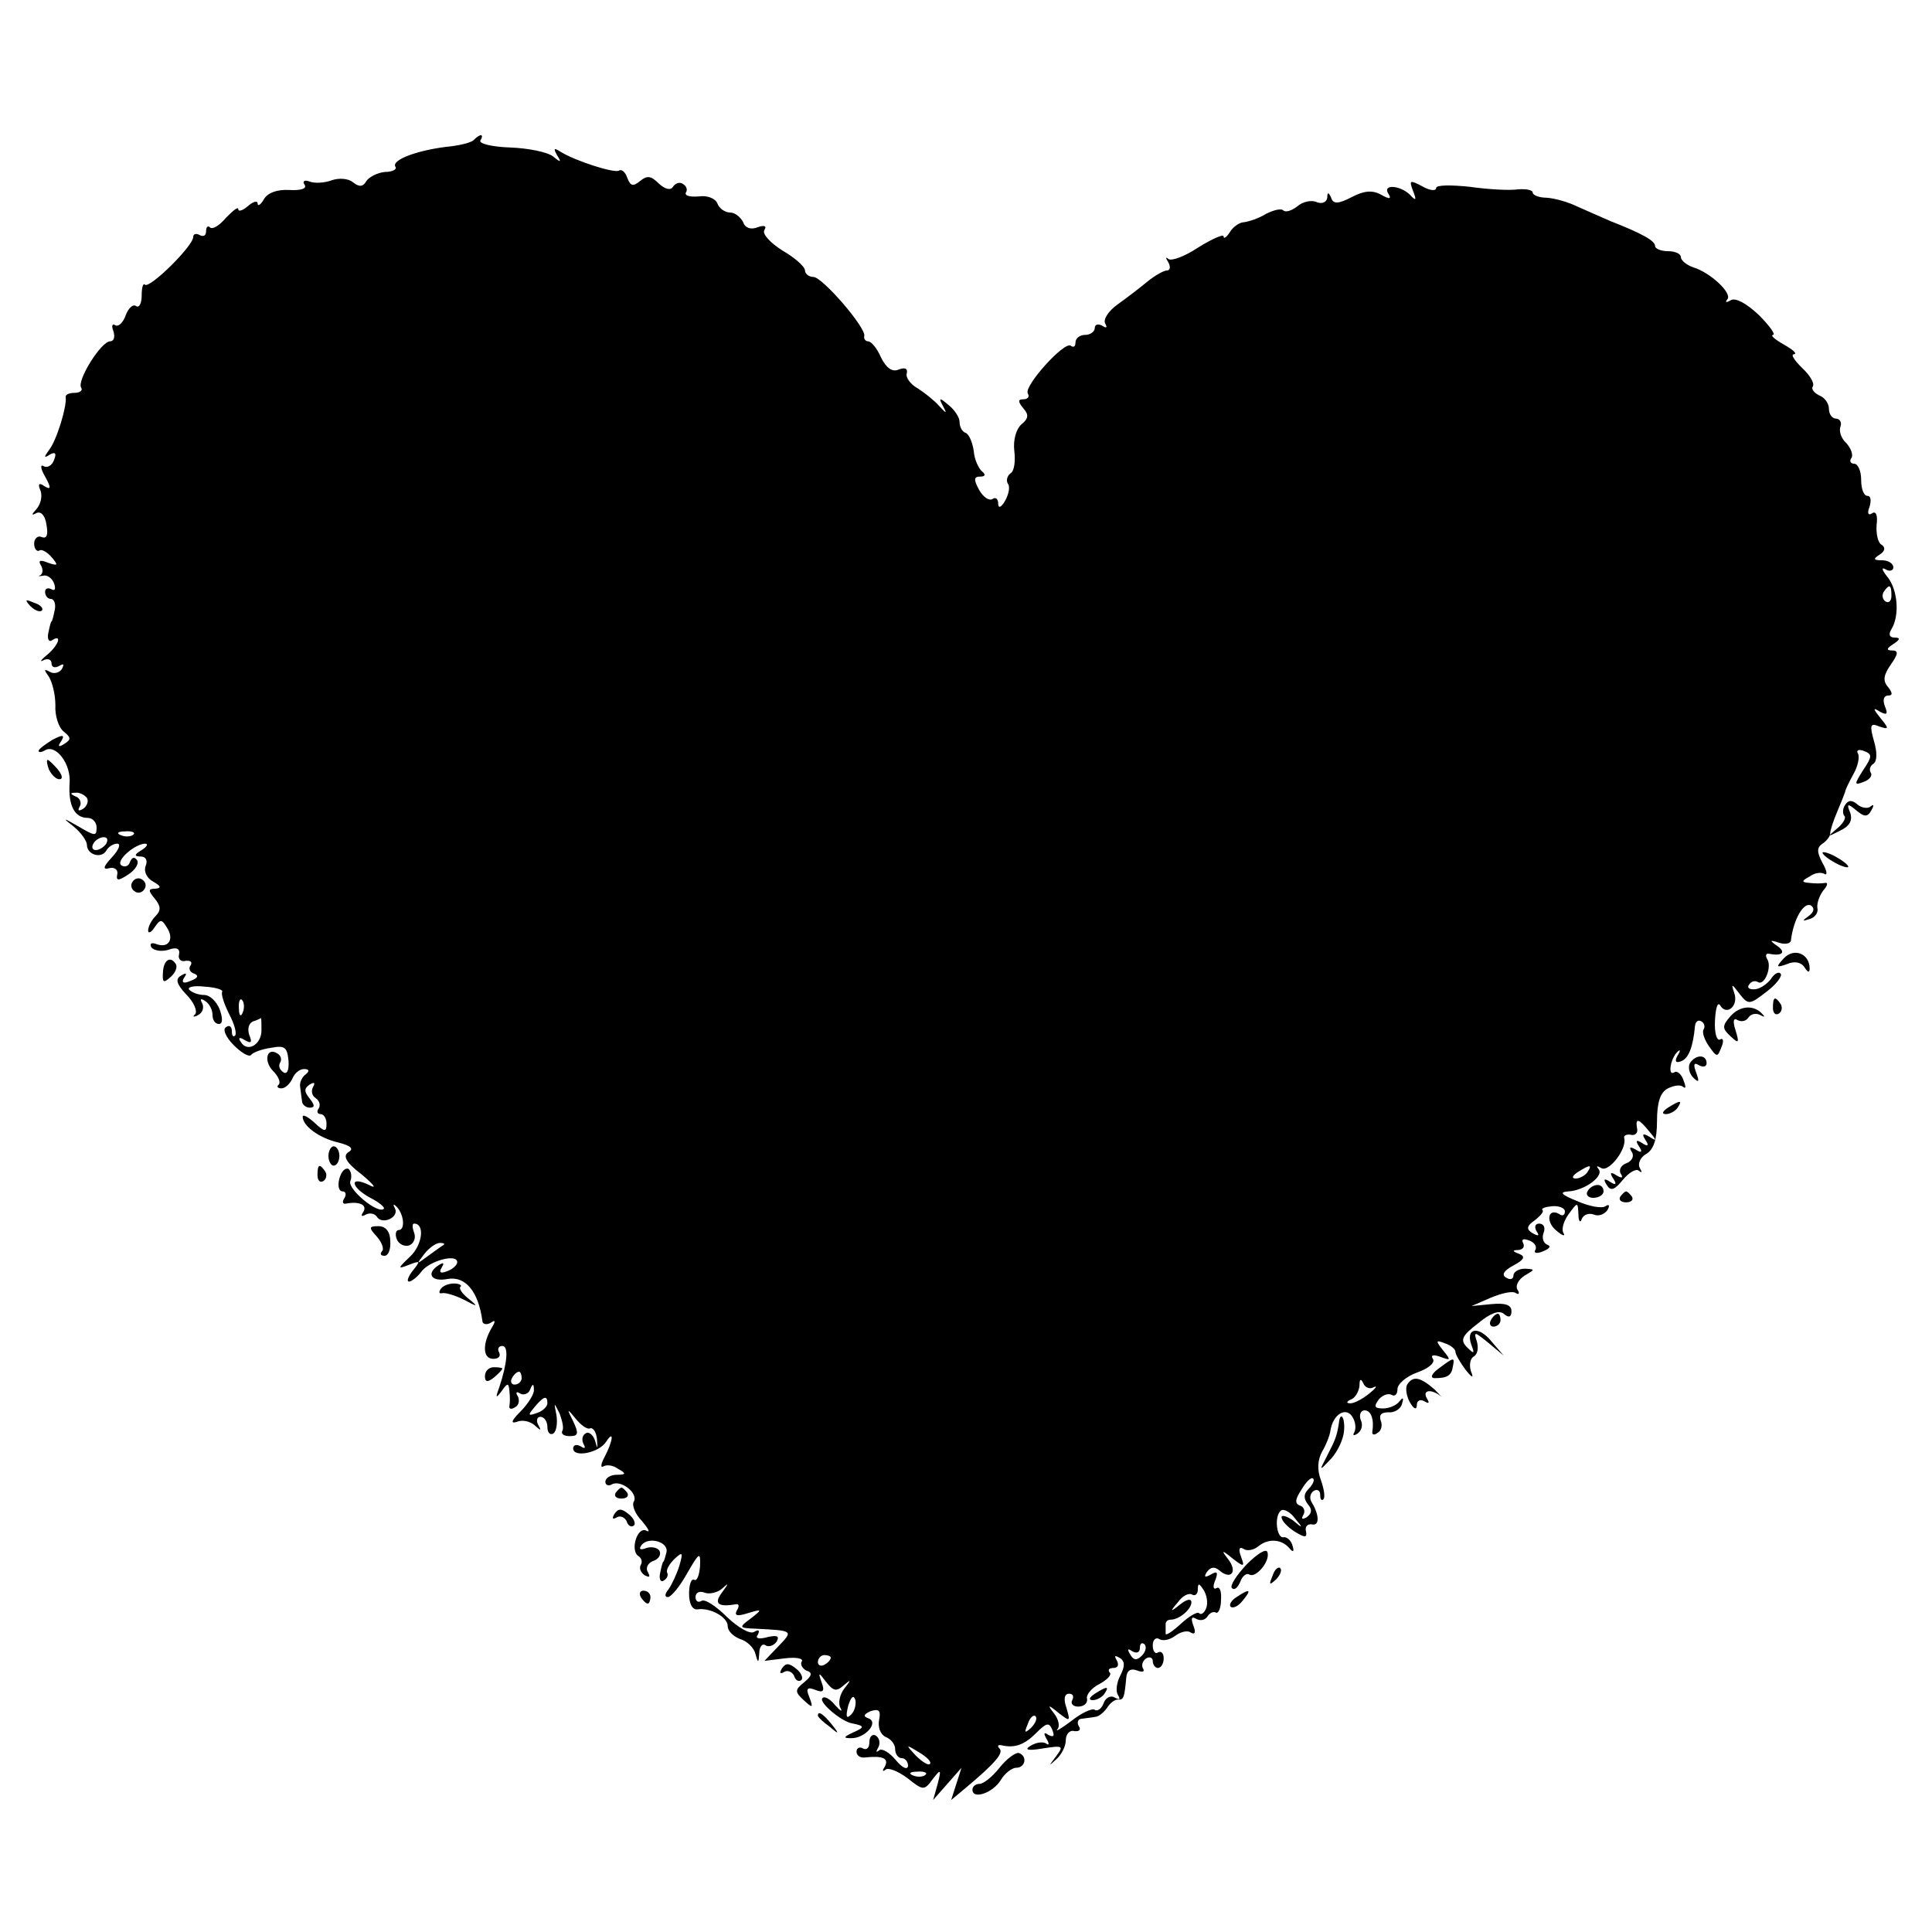 <?xml version="1.0" standalone="no"?>
<!DOCTYPE svg PUBLIC "-//W3C//DTD SVG 20010904//EN"
 "http://www.w3.org/TR/2001/REC-SVG-20010904/DTD/svg10.dtd">
<svg version="1.0" xmlns="http://www.w3.org/2000/svg"
 width="300pt" height="300pt" viewBox="0 0 300 300"
 preserveAspectRatio="xMidYMid meet">
<g transform="translate(0,300) scale(0.1,-0.1)"
fill="#000000" stroke="none">
<path d="M736 2783 c-3 -4 -19 -8 -34 -10 -51 -5 -95 -21 -88 -32 3 -4 -5 -8
-16 -8 -12 -1 -25 -8 -29 -14 -5 -9 -11 -10 -21 -2 -7 6 -22 7 -33 3 -11 -4
-26 -5 -34 -2 -8 3 -12 1 -8 -5 4 -6 -6 -9 -24 -8 -18 1 -33 -4 -39 -14 -5 -9
-10 -12 -10 -7 0 5 -7 3 -15 -4 -8 -7 -15 -9 -15 -5 0 5 -8 -2 -19 -13 -10
-12 -21 -19 -25 -15 -3 3 -6 1 -6 -6 0 -7 -4 -9 -10 -6 -5 3 -10 2 -10 -3 0
-14 -68 -81 -75 -74 -3 3 -5 -5 -5 -17 0 -12 -4 -20 -9 -16 -5 3 -12 -4 -16
-15 -4 -11 -11 -18 -16 -15 -5 3 -6 -1 -3 -9 3 -9 1 -16 -5 -16 -14 0 -52 -61
-45 -72 3 -4 -2 -8 -10 -8 -9 0 -15 -3 -14 -7 2 -14 -14 -67 -26 -82 -8 -11
-8 -13 1 -7 9 5 11 2 7 -8 -3 -9 -11 -13 -16 -10 -6 4 -5 -4 2 -16 10 -18 9
-21 -1 -15 -8 6 -11 4 -6 -7 3 -9 0 -21 -6 -28 -8 -9 -9 -11 -1 -7 7 4 14 -3
16 -17 3 -16 1 -23 -7 -20 -6 3 -12 -2 -12 -10 0 -8 4 -13 8 -11 3 3 12 -2 19
-10 11 -13 10 -14 -5 -9 -12 5 -16 4 -12 -3 4 -6 4 -13 0 -16 -5 -2 -3 -2 4
-1 6 2 14 -4 17 -12 3 -9 1 -12 -4 -9 -6 3 -10 1 -10 -4 0 -6 4 -11 9 -11 5 0
8 -8 6 -17 -2 -10 -4 -18 -5 -18 -1 0 -3 -8 -5 -18 -2 -9 1 -15 6 -11 16 10
10 -8 -8 -23 -10 -8 -12 -12 -5 -8 6 3 12 1 12 -5 0 -6 5 -8 12 -4 7 4 8 3 4
-5 -4 -6 -13 -8 -19 -4 -9 5 -9 3 -1 -8 5 -8 10 -27 10 -44 -1 -16 5 -35 13
-41 11 -9 12 -12 1 -19 -9 -6 -11 -4 -5 4 6 10 3 11 -14 2 -11 -7 -21 -14 -21
-17 0 -3 5 -2 10 1 17 10 41 -22 38 -52 -2 -34 8 -53 28 -53 8 0 14 -7 14 -15
0 -14 -3 -13 -27 1 -26 15 -27 15 -8 0 11 -9 20 -22 20 -28 0 -15 22 -22 30
-9 3 6 11 11 17 11 6 0 3 -9 -8 -21 -14 -15 -15 -20 -4 -17 8 2 14 -3 12 -10
-2 -10 2 -10 17 0 11 7 17 17 14 22 -4 6 -8 5 -11 -2 -2 -7 -8 -9 -13 -6 -11
6 19 33 36 34 6 0 3 -5 -5 -10 -12 -7 -12 -10 -1 -10 7 0 11 -6 7 -15 -3 -8 2
-19 12 -24 12 -7 13 -10 3 -11 -11 0 -11 -3 -1 -15 10 -12 10 -19 2 -27 -7 -7
-12 -17 -12 -23 0 -5 5 -3 10 5 9 13 11 13 19 0 12 -18 3 -33 -16 -26 -8 3
-11 1 -8 -5 4 -5 15 -7 26 -4 13 5 19 2 17 -7 -2 -7 3 -12 10 -10 8 1 11 -2 8
-7 -4 -5 -1 -11 6 -13 7 -3 5 -7 -6 -11 -11 -5 -15 -3 -10 5 5 7 3 8 -5 3 -9
-5 -7 -13 8 -29 12 -12 18 -26 14 -31 -5 -4 -2 -5 5 -1 7 4 9 12 6 18 -4 7 -2
8 4 4 7 -4 12 -14 12 -22 0 -8 4 -14 10 -14 6 0 6 9 1 23 -5 12 -15 22 -24 22
-9 0 -19 4 -23 8 -4 4 6 7 23 5 18 -1 30 -5 28 -8 -2 -4 3 -19 11 -35 8 -15
12 -30 9 -33 -3 -3 -5 0 -5 7 0 7 -4 10 -9 6 -6 -3 0 -16 12 -28 12 -12 24
-19 27 -15 3 4 17 9 31 11 21 4 25 1 27 -20 1 -14 -2 -22 -8 -18 -6 4 -8 10
-5 15 3 5 1 11 -4 14 -17 11 -22 -12 -7 -27 8 -8 12 -17 9 -21 -4 -3 -2 -6 4
-6 6 0 13 7 17 15 3 8 11 15 18 15 8 0 9 -3 3 -8 -6 -4 -10 -13 -9 -19 1 -7 2
-17 3 -23 0 -5 6 -10 12 -10 8 0 8 4 0 14 -9 11 -9 16 0 22 7 4 9 3 5 -4 -3
-6 -2 -13 4 -17 6 -4 8 -11 5 -16 -4 -5 -2 -9 3 -9 5 0 9 -7 9 -15 0 -13 -3
-13 -19 2 -10 9 -18 13 -18 9 0 -14 25 -33 55 -40 20 -5 25 -10 16 -15 -9 -6
-4 -16 21 -35 19 -16 24 -23 11 -16 -31 15 -29 -3 2 -20 14 -7 23 -15 21 -17
-9 -9 -57 31 -52 43 3 7 1 16 -3 19 -5 2 -11 -4 -14 -15 -3 -11 -1 -20 5 -20
5 0 6 -5 3 -10 -4 -6 -3 -10 2 -9 21 4 34 -2 27 -13 -4 -6 -3 -8 4 -4 6 3 13
2 17 -3 8 -14 36 -1 28 13 -3 6 -2 7 2 3 12 -11 15 -37 4 -37 -4 0 -6 -6 -3
-14 3 -8 12 -12 19 -10 8 3 11 12 8 20 -3 8 -3 14 0 14 17 0 13 -33 -6 -51
-20 -19 -20 -20 -2 -13 18 7 18 6 6 -9 -7 -9 -10 -17 -6 -17 4 0 13 7 19 15
12 17 56 29 56 15 0 -4 -7 -11 -16 -14 -10 -4 -13 -2 -8 6 4 7 3 8 -4 4 -21
-13 -13 -27 13 -22 28 5 48 -20 54 -65 0 -5 6 -7 13 -3 7 5 8 3 2 -7 -15 -25
-15 -49 2 -49 8 0 12 4 9 10 -3 5 -1 10 5 10 10 0 8 -26 -5 -65 -6 -16 -5 -17
4 -5 9 13 11 13 12 0 1 -8 1 -19 0 -23 -1 -5 3 -6 9 -2 6 3 7 11 4 17 -4 6 -2
8 4 4 5 -3 13 0 15 6 4 10 6 10 6 0 1 -6 -9 -22 -21 -34 -13 -13 -16 -19 -6
-16 9 4 21 1 28 -5 10 -9 11 -9 6 0 -4 7 -2 13 3 13 6 0 11 -7 11 -16 0 -8 4
-13 9 -10 5 3 7 16 5 29 -4 20 -4 20 5 2 4 -11 7 -23 4 -27 -2 -5 3 -8 12 -8
13 0 14 4 5 23 -10 20 -10 21 4 4 8 -10 18 -17 22 -15 5 2 10 -6 11 -17 1 -16
1 -16 -3 -2 -3 9 -10 15 -15 11 -5 -3 -6 -10 -3 -16 4 -7 2 -8 -4 -4 -7 4 -12
2 -12 -3 0 -15 40 -7 51 10 13 20 11 2 -2 -23 -6 -11 -7 -18 -2 -15 5 3 15 2
23 -4 13 -7 12 -9 -2 -9 -10 0 -18 -5 -18 -11 0 -5 5 -7 10 -4 14 8 42 -14 34
-27 -3 -5 2 -19 13 -30 10 -12 13 -18 7 -15 -14 8 -26 -30 -13 -39 5 -3 7 -9
4 -14 -3 -5 0 -12 6 -16 8 -4 9 -3 5 5 -4 6 0 14 8 17 9 3 13 10 10 16 -3 5
-13 7 -21 4 -8 -3 -11 -2 -8 3 9 16 43 8 40 -9 -2 -8 -4 -15 -5 -15 -1 0 -3
-8 -5 -18 -2 -9 1 -15 6 -11 5 3 7 8 5 12 -2 4 3 13 11 21 13 12 14 11 8 -10
-4 -13 -12 -30 -17 -37 -6 -7 -6 -12 -1 -12 5 0 19 17 30 37 19 33 21 34 20
11 -1 -14 -5 -24 -9 -21 -5 2 -8 -8 -8 -22 0 -15 5 -25 13 -24 20 3 47 -12 47
-26 0 -8 9 -16 19 -20 11 -3 22 -14 24 -23 4 -15 5 -15 6 1 0 10 5 16 10 12 5
-3 13 0 17 6 5 9 0 10 -14 7 -14 -4 -20 -2 -15 4 3 7 1 8 -6 4 -6 -4 -24 6
-42 23 -17 17 -35 29 -40 25 -5 -3 -9 0 -9 6 0 7 6 10 14 7 7 -3 20 0 27 6 11
10 11 9 0 -6 -13 -17 -6 -23 22 -18 5 1 5 -4 1 -10 -4 -8 1 -9 17 -4 23 7 23
6 5 -8 -19 -14 -19 -15 7 -16 59 -3 59 -3 36 -27 l-22 -23 32 4 c17 2 29 0 26
-5 -3 -4 1 -11 7 -14 10 -3 9 -8 -3 -18 -15 -12 -15 -15 -1 -28 14 -13 15 -12
9 4 -6 14 -4 17 9 12 12 -5 15 -2 10 11 -6 17 -5 17 7 1 11 -14 16 -15 27 -5
12 10 12 9 1 -5 -7 -9 -10 -23 -6 -30 4 -7 0 -5 -8 4 -8 10 -17 15 -20 11 -6
-6 29 -36 46 -39 20 -4 20 -6 2 -14 -15 -7 -16 -9 -4 -9 22 -1 45 25 27 31 -8
3 -7 6 4 11 13 4 16 1 13 -14 -2 -11 2 -22 10 -26 8 -3 15 -11 15 -19 0 -8 5
-14 10 -14 6 0 10 -6 10 -12 -1 -7 -9 -3 -19 9 -10 12 -22 19 -26 15 -5 -4 -5
-2 -1 5 3 6 2 14 -4 18 -5 3 -10 -1 -10 -10 0 -9 -4 -13 -10 -10 -5 3 -10 1
-10 -5 0 -6 6 -10 13 -9 27 3 38 -1 31 -14 -4 -6 -4 -9 1 -5 4 4 19 -2 34 -13
24 -19 26 -20 39 -2 13 17 14 16 8 -7 l-7 -25 22 25 22 25 -8 -25 -8 -25 24
20 c44 37 58 53 51 60 -4 4 -2 6 3 5 21 -5 36 1 54 19 16 16 20 17 25 5 4 -10
2 -12 -6 -8 -7 5 -8 3 -3 -6 5 -8 4 -11 -1 -7 -6 3 -16 1 -24 -4 -10 -6 -4 -8
19 -4 32 5 33 4 21 -12 -12 -16 -12 -16 0 -5 8 7 15 20 15 30 0 9 6 16 13 14
8 -1 11 2 7 8 -3 5 -1 11 4 11 6 1 16 2 21 3 6 0 14 7 19 14 5 8 12 13 17 13
9 -1 10 3 13 35 1 10 7 14 17 10 8 -3 12 -2 9 3 -3 5 -1 12 5 16 5 3 10 1 10
-4 0 -6 4 -11 8 -11 5 0 9 7 9 15 0 8 -4 12 -9 9 -4 -3 -8 2 -8 11 0 9 5 13
10 10 6 -4 17 -1 25 5 8 6 19 9 24 5 7 -4 8 1 4 11 -4 11 -3 15 5 10 6 -3 13
-2 17 4 4 6 9 8 13 6 4 -2 8 7 8 20 1 13 -2 21 -7 18 -5 -3 -6 3 -2 12 5 13 3
15 -7 9 -9 -5 -11 -4 -6 4 6 8 12 9 20 2 18 -15 28 -1 13 18 -11 14 -10 15 7
1 18 -14 19 -13 13 3 -4 11 -3 16 4 12 5 -4 16 -2 23 4 16 13 37 11 49 -4 5
-6 7 -4 4 5 -2 8 -9 14 -14 13 -11 -2 -15 35 -3 42 4 2 14 -3 21 -13 13 -15
12 -16 -3 -3 -10 7 -18 9 -18 5 0 -5 9 -15 20 -22 16 -10 20 -10 18 0 -2 7 2
12 9 11 12 -3 12 14 0 34 -4 6 -3 14 3 18 5 3 10 1 10 -6 0 -7 2 -10 5 -7 3 3
1 16 -4 30 -6 16 -5 31 2 44 6 10 12 25 13 33 4 25 24 37 34 21 5 -8 6 -18 3
-24 -3 -5 -1 -6 5 -2 6 4 9 13 5 21 -3 8 0 15 6 15 10 0 15 -14 12 -33 -1 -5
3 -6 8 -2 6 3 8 12 5 19 -3 9 1 13 12 13 9 -1 19 5 21 13 3 10 2 11 -4 4 -4
-6 -16 -11 -25 -11 -14 0 -15 3 -7 14 6 7 15 10 20 7 5 -3 9 1 9 9 0 8 14 20
31 26 17 6 28 15 24 21 -4 6 1 7 12 3 16 -6 16 -5 4 10 -12 15 -12 17 3 11 9
-3 16 -9 16 -13 0 -4 7 -16 15 -27 11 -14 14 -15 9 -3 -3 10 -1 20 5 23 6 4 7
14 4 24 -5 15 -3 14 18 -3 l24 -20 -19 22 c-20 25 -41 21 -31 -6 5 -13 4 -14
-7 -3 -11 11 -8 18 17 37 19 16 33 21 40 15 8 -7 12 -5 12 4 0 10 -10 13 -31
11 l-31 -3 30 13 c17 7 34 11 39 7 5 -3 6 0 2 6 -3 6 2 15 11 21 17 10 17 10
1 11 -10 0 -18 -5 -18 -11 0 -5 -5 -7 -11 -3 -8 4 -4 11 11 19 17 9 19 14 9
18 -11 4 -11 6 -1 6 7 1 10 5 7 11 -3 6 1 7 9 4 9 -3 13 -10 10 -15 -3 -5 3
-6 12 -2 10 4 13 8 7 10 -7 3 -9 11 -6 19 3 8 0 14 -7 14 -6 0 -8 -5 -4 -12 5
-7 3 -8 -6 -3 -10 6 -10 11 3 20 9 7 15 14 12 16 -2 3 5 5 15 6 11 1 20 -3 20
-8 0 -6 -4 -8 -9 -4 -18 10 -21 -13 -4 -26 9 -8 14 -9 11 -4 -4 6 0 19 8 30
14 19 14 19 15 -1 0 -10 3 -14 5 -7 3 7 11 10 19 7 7 -3 16 0 21 7 4 7 3 10
-3 6 -6 -4 -26 0 -44 8 -25 10 -28 14 -14 15 25 1 57 24 47 35 -4 5 -2 5 5 1
12 -6 40 31 35 47 -1 4 4 6 10 5 7 -2 12 3 10 10 -3 17 3 15 19 -5 12 -14 12
-16 0 -8 -10 6 -12 4 -6 -5 6 -9 4 -11 -5 -5 -9 6 -11 4 -5 -5 6 -9 4 -11 -5
-5 -9 5 -11 4 -6 -4 4 -6 0 -14 -8 -17 -9 -3 -13 -11 -9 -17 4 -6 1 -7 -7 -2
-9 6 -11 4 -5 -5 6 -9 4 -11 -5 -5 -9 6 -11 4 -5 -5 6 -10 12 -8 25 8 10 12
21 18 25 14 5 -4 5 -2 1 5 -3 6 1 16 10 21 12 7 17 23 17 51 0 29 5 45 17 51
10 5 20 6 24 2 4 -3 4 1 0 11 -3 9 -10 15 -14 12 -11 -7 -6 22 5 32 4 4 5 2 0
-6 -5 -9 -3 -12 5 -9 12 4 19 22 22 55 1 7 5 10 10 7 5 -3 6 -9 3 -13 -2 -5 2
-16 9 -26 12 -17 13 -17 19 -1 4 9 3 15 -2 12 -5 -3 -9 10 -8 29 1 19 4 30 8
24 10 -17 29 -1 22 19 -5 15 -4 15 8 -1 14 -18 16 -17 42 3 16 12 25 25 22 28
-3 4 -10 0 -15 -8 -5 -7 -16 -15 -24 -16 -9 -1 -14 2 -10 7 3 5 9 7 14 4 10
-6 22 24 14 36 -3 5 -2 9 3 8 20 -4 27 2 13 12 -13 9 -12 10 3 5 9 -3 18 -1
18 4 4 33 20 60 31 54 6 -4 5 -10 -3 -16 -11 -8 -11 -9 1 -5 8 2 14 10 12 17
-1 7 3 19 9 27 7 8 8 13 3 12 -5 -1 -16 -1 -24 0 -13 1 -13 3 0 10 8 6 18 7
23 4 5 -3 4 5 -3 17 -9 17 -9 24 0 30 6 4 12 11 12 16 0 5 5 20 11 34 6 14 11
27 12 30 0 3 6 15 13 28 7 12 10 27 7 32 -3 5 1 7 9 4 14 -5 13 -9 -1 -30 -14
-22 -14 -24 1 -18 9 3 14 10 11 14 -3 5 -1 11 4 14 6 4 6 18 1 35 -7 25 -6 29
8 23 15 -5 16 -4 2 13 -12 15 -12 17 -1 10 11 -6 13 -4 8 8 -4 10 -2 17 5 17
7 0 7 4 0 13 -9 10 -7 19 4 35 12 17 12 22 2 22 -9 0 -9 3 2 10 11 7 11 10 2
10 -8 0 -10 5 -5 13 13 21 10 61 -6 81 -9 11 -10 16 -3 12 6 -4 12 -2 12 3 0
6 -8 11 -17 11 -14 0 -15 2 -4 9 8 5 9 11 3 15 -6 3 -9 17 -8 31 2 15 -1 22
-7 18 -6 -4 -8 0 -4 10 3 10 2 17 -3 17 -6 0 -10 11 -10 25 0 14 -5 25 -11 25
-5 0 -8 4 -4 9 3 5 -1 15 -8 23 -8 7 -12 19 -9 26 2 6 -1 12 -7 12 -6 0 -11 7
-11 15 0 9 -7 18 -15 21 -8 4 -13 10 -10 14 3 5 -5 18 -17 29 -12 12 -18 21
-12 21 5 1 -2 7 -16 15 -14 8 -21 14 -17 15 5 0 -5 14 -22 31 -19 18 -36 27
-43 23 -7 -4 -10 -4 -6 1 9 9 -26 42 -53 50 -11 4 -19 11 -19 16 0 5 -9 9 -20
9 -11 0 -20 4 -20 8 0 8 -19 19 -70 39 -14 6 -36 16 -50 22 -14 7 -35 13 -48
14 -12 0 -22 4 -22 8 0 4 -10 6 -23 5 -13 -2 -47 0 -75 4 -29 3 -52 3 -52 -2
0 -5 -10 -4 -22 3 -19 10 -20 9 -14 -7 6 -15 5 -17 -5 -6 -16 15 -43 16 -33 1
5 -8 2 -9 -12 -1 -13 7 -26 6 -45 -4 -21 -11 -29 -11 -32 -1 -4 9 -6 9 -6 0
-1 -7 -8 -10 -16 -7 -8 4 -22 1 -30 -6 -9 -7 -18 -10 -22 -7 -3 4 -15 1 -27
-5 -11 -7 -27 -12 -34 -13 -7 0 -17 -7 -22 -15 -5 -8 -10 -12 -10 -7 0 4 -18
-4 -39 -17 -21 -14 -42 -22 -47 -18 -4 4 -4 1 0 -5 4 -7 3 -13 -2 -13 -5 0
-19 -8 -30 -17 -12 -10 -33 -26 -47 -36 -14 -10 -22 -23 -19 -29 4 -7 2 -8 -4
-4 -7 4 -12 2 -12 -3 0 -6 -7 -11 -15 -11 -8 0 -15 -5 -15 -12 0 -6 -3 -8 -7
-5 -9 9 -74 -63 -67 -74 3 -5 0 -9 -7 -9 -8 0 -9 -3 0 -14 9 -10 8 -16 -3 -25
-8 -7 -13 -24 -11 -41 2 -16 0 -32 -6 -35 -5 -4 -7 -11 -4 -16 4 -5 1 -17 -4
-26 -6 -11 -11 -13 -11 -5 0 7 -4 11 -9 7 -6 -3 -15 4 -21 15 -8 15 -8 20 2
20 8 0 9 3 3 8 -5 4 -12 18 -13 32 -2 14 -8 27 -13 28 -5 2 -9 9 -9 17 0 7 -8
19 -17 26 -14 12 -16 12 -9 -1 7 -13 6 -13 -6 0 -7 8 -22 20 -33 27 -11 6 -19
17 -17 23 2 8 -3 10 -13 6 -10 -4 -19 3 -27 19 -6 14 -15 25 -20 25 -4 0 -7 4
-6 8 4 12 -65 92 -79 92 -7 0 -13 5 -13 10 0 6 -16 20 -35 31 -19 12 -32 26
-28 32 4 6 0 8 -11 4 -10 -4 -19 -1 -22 8 -4 8 -13 15 -20 15 -8 0 -17 6 -20
14 -3 8 -16 13 -29 11 -14 -1 -22 1 -20 6 3 4 1 10 -4 13 -5 4 -12 2 -16 -4
-4 -6 -12 -4 -22 5 -12 12 -18 13 -29 4 -11 -9 -15 -8 -20 5 -3 9 -9 14 -13
11 -8 -4 -67 15 -90 29 -11 7 -12 6 -6 -5 7 -11 6 -12 -6 -2 -9 7 -39 13 -67
14 -28 1 -49 6 -46 11 6 10 0 11 -10 1z m2201 -708 c0 -8 -4 -12 -9 -9 -5 3
-6 10 -3 15 9 13 12 11 12 -6z m-2802 -314 c3 -5 0 -13 -6 -17 -7 -4 -9 -3 -5
4 3 5 0 13 -6 15 -9 4 -10 6 -1 6 6 1 14 -3 18 -8z m72 -57 c-3 -3 -12 -4 -19
-1 -8 3 -5 6 6 6 11 1 17 -2 13 -5z m-42 -14 c-3 -5 -11 -10 -16 -10 -6 0 -7
5 -4 10 3 6 11 10 16 10 6 0 7 -4 4 -10z m212 -262 c-3 -8 -6 -5 -6 6 -1 11 2
17 5 13 3 -3 4 -12 1 -19z m29 -28 c0 -22 -22 -35 -32 -18 -5 7 -2 8 6 3 10
-6 12 -4 7 8 -3 9 -1 18 6 21 7 2 12 5 12 5 1 1 1 -8 1 -19z m2059 -220 c-3
-5 -12 -10 -18 -10 -7 0 -6 4 3 10 19 12 23 12 15 0z m-1776 -113 c-2 -1 -13
-9 -24 -17 -19 -14 -19 -14 -6 3 7 9 18 17 24 17 6 0 8 -1 6 -3z m121 -207 c0
-5 -5 -10 -11 -10 -5 0 -7 5 -4 10 3 6 8 10 11 10 2 0 4 -4 4 -10z m1323 -14
c7 3 3 -2 -7 -10 -11 -9 -25 -16 -30 -15 -6 0 -5 3 2 6 6 2 12 12 13 21 0 11
2 12 6 4 2 -6 10 -10 16 -6z m-1283 -25 c0 -5 -7 -12 -16 -15 -14 -5 -15 -4
-4 9 14 17 20 19 20 6z m1182 -133 c-8 -8 -8 -15 -1 -24 7 -8 6 -14 -2 -20 -7
-4 -9 -3 -5 4 3 5 1 12 -5 14 -9 3 -8 10 2 25 7 12 15 20 18 17 3 -2 -1 -10
-7 -16z m-159 -185 c-3 -8 -8 -11 -11 -8 -3 3 -16 -5 -29 -17 -13 -12 -23 -18
-23 -15 0 4 0 10 0 15 0 4 3 7 8 7 13 0 32 16 32 27 0 6 -7 5 -17 -3 -16 -13
-17 -12 -4 3 7 10 17 15 22 12 5 -3 9 1 9 8 0 10 2 10 9 -1 5 -8 7 -20 4 -28z
m-100 -74 c-8 -8 -13 -7 -18 2 -5 8 -4 10 3 5 7 -4 12 -2 12 5 0 7 3 9 7 6 4
-4 2 -12 -4 -18z m-483 -3 c0 -3 -4 -8 -10 -11 -5 -3 -10 -1 -10 4 0 6 5 11
10 11 6 0 10 -2 10 -4z m450 -27 c-6 -11 -8 -25 -4 -31 4 -7 3 -8 -5 -4 -6 4
-14 0 -17 -8 -3 -9 -10 -14 -14 -11 -4 3 -21 -5 -36 -17 -16 -12 -26 -18 -22
-13 4 4 2 15 -5 24 -11 14 -10 15 7 1 18 -14 18 -13 12 8 -5 14 -3 22 4 22 6
0 8 -4 5 -10 -3 -5 1 -10 9 -10 9 0 15 5 14 12 -2 6 7 17 19 23 13 7 20 15 16
18 -3 4 -1 7 6 7 7 0 9 5 5 12 -4 7 -3 8 4 4 9 -5 9 -13 2 -27z m-418 -61 c-8
-8 -9 -4 -5 13 4 13 8 18 11 10 2 -7 -1 -18 -6 -23z m279 -21 c-10 -9 -11 -8
-5 6 3 10 9 15 12 12 3 -3 0 -11 -7 -18z m-157 -56 c-2 -3 -12 3 -22 13 -16
17 -16 18 5 5 12 -7 20 -15 17 -18z m-7 -17 c-3 -3 -12 -4 -19 -1 -8 3 -5 6 6
6 11 1 17 -2 13 -5z"/>
<path d="M1700 370 c-9 -6 -10 -10 -3 -10 6 0 15 5 18 10 8 12 4 12 -15 0z"/>
<path d="M47 2059 c7 -7 15 -10 18 -7 3 3 -2 9 -12 12 -14 6 -15 5 -6 -5z"/>
<path d="M76 1805 c4 -8 11 -15 16 -15 6 0 5 6 -2 15 -7 8 -14 15 -16 15 -2 0
-1 -7 2 -15z"/>
<path d="M2865 1750 c-4 -6 -4 -14 -1 -17 3 -3 -2 -12 -12 -20 -15 -13 -15
-13 5 -3 15 7 20 16 16 28 -6 14 -4 15 9 4 13 -11 18 -11 24 0 4 7 4 10 -1 6
-4 -4 -14 -3 -21 3 -8 7 -14 7 -19 -1z"/>
<path d="M2830 1676 c0 -3 9 -10 20 -16 11 -6 20 -8 20 -6 0 3 -9 10 -20 16
-11 6 -20 8 -20 6z"/>
<path d="M206 1631 c-4 -5 -2 -12 3 -15 5 -4 12 -2 15 3 4 5 2 12 -3 15 -5 4
-12 2 -15 -3z"/>
<path d="M2770 1512 c-13 -14 -12 -15 5 -9 11 5 22 3 27 -5 5 -8 8 -9 8 -2 0
23 -24 33 -40 16z"/>
<path d="M253 1490 c-1 -16 1 -17 12 -7 7 6 11 15 8 20 -8 13 -19 7 -20 -13z"/>
<path d="M2753 1435 c0 -8 4 -12 9 -9 5 3 6 10 3 15 -9 13 -12 11 -12 -6z"/>
<path d="M2687 1422 c-13 -15 -13 -19 0 -31 13 -12 14 -11 8 9 -5 15 -3 20 3
16 6 -3 13 -2 17 4 4 6 12 7 18 4 7 -4 8 -3 4 1 -13 15 -35 14 -50 -3z"/>
<path d="M2624 1349 c-3 -6 -1 -16 5 -22 9 -9 10 -7 5 7 -5 13 -4 17 4 12 7
-4 12 -2 12 3 0 14 -17 14 -26 0z"/>
<path d="M2590 1280 c-9 -6 -10 -10 -3 -10 6 0 15 5 18 10 8 12 4 12 -15 0z"/>
<path d="M510 1205 c0 -8 4 -15 8 -15 5 0 9 7 9 15 0 8 -4 15 -9 15 -4 0 -8
-7 -8 -15z"/>
<path d="M493 1175 c0 -8 4 -12 9 -9 5 3 6 10 3 15 -9 13 -12 11 -12 -6z"/>
<path d="M2465 1150 c-3 -5 1 -10 9 -10 9 0 16 5 16 10 0 6 -4 10 -9 10 -6 0
-13 -4 -16 -10z"/>
<path d="M2516 1142 c-3 -5 1 -9 9 -9 8 0 12 4 9 9 -3 4 -7 8 -9 8 -2 0 -6 -4
-9 -8z"/>
<path d="M585 1080 c8 -9 12 -20 8 -23 -3 -4 -2 -7 4 -7 6 0 10 10 9 23 0 14
-7 23 -18 23 -15 0 -16 -2 -3 -16z"/>
<path d="M684 998 c-3 -5 -2 -7 3 -6 4 1 19 -3 33 -10 22 -12 23 -11 8 1 -10
8 -16 16 -13 19 3 2 -2 5 -10 5 -9 0 -18 -4 -21 -9z"/>
<path d="M2315 950 c-3 -5 -1 -10 4 -10 6 0 11 5 11 10 0 6 -2 10 -4 10 -3 0
-8 -4 -11 -10z"/>
<path d="M2234 875 c-11 -8 -14 -15 -6 -15 19 0 26 4 28 18 3 15 2 15 -22 -3z"/>
<path d="M753 863 c0 -9 4 -10 14 -2 7 6 13 12 13 14 0 1 -6 2 -13 2 -8 0 -14
-6 -14 -14z"/>
<path d="M2185 850 c-3 -5 -1 -18 4 -27 6 -11 11 -13 11 -5 0 7 5 10 12 6 7
-4 8 -3 4 4 -8 13 5 16 20 5 5 -5 1 0 -9 10 -22 19 -33 21 -42 7z"/>
<path d="M2079 790 c-3 -19 -5 -25 -18 -50 -13 -25 -13 -25 6 -5 10 11 19 30
20 43 2 21 -6 32 -8 12z"/>
<path d="M956 682 c-3 -5 1 -9 9 -9 8 0 12 4 9 9 -3 4 -7 8 -9 8 -2 0 -6 -4
-9 -8z"/>
<path d="M954 649 c-4 -7 -3 -9 4 -5 5 3 12 0 15 -6 2 -7 7 -10 11 -7 4 3 0
12 -8 18 -11 9 -16 9 -22 0z"/>
<path d="M1936 571 c-16 -17 -27 -34 -23 -37 4 -4 9 1 13 10 3 9 10 14 14 11
10 -6 33 21 28 35 -2 6 -16 -3 -32 -19z"/>
<path d="M1976 553 c-6 -14 -5 -15 5 -6 7 7 10 15 7 18 -3 3 -9 -2 -12 -12z"/>
<path d="M995 520 c3 -5 8 -10 11 -10 2 0 4 5 4 10 0 6 -5 10 -11 10 -5 0 -7
-4 -4 -10z"/>
<path d="M1920 520 c-8 -5 -12 -12 -9 -15 4 -3 12 1 19 10 14 17 11 19 -10 5z"/>
<path d="M1214 409 c-4 -7 -3 -9 4 -5 5 3 12 0 15 -6 2 -7 7 -10 11 -7 4 3 0
12 -8 18 -11 9 -16 9 -22 0z"/>
<path d="M1270 336 c0 -2 8 -10 18 -17 15 -13 16 -12 3 4 -13 16 -21 21 -21
13z"/>
<path d="M1552 255 c-11 -14 -25 -25 -31 -25 -6 0 -11 -4 -11 -9 0 -16 32 -5
44 15 6 10 17 19 24 19 14 0 18 18 4 23 -5 1 -19 -9 -30 -23z"/>
</g>
</svg>
